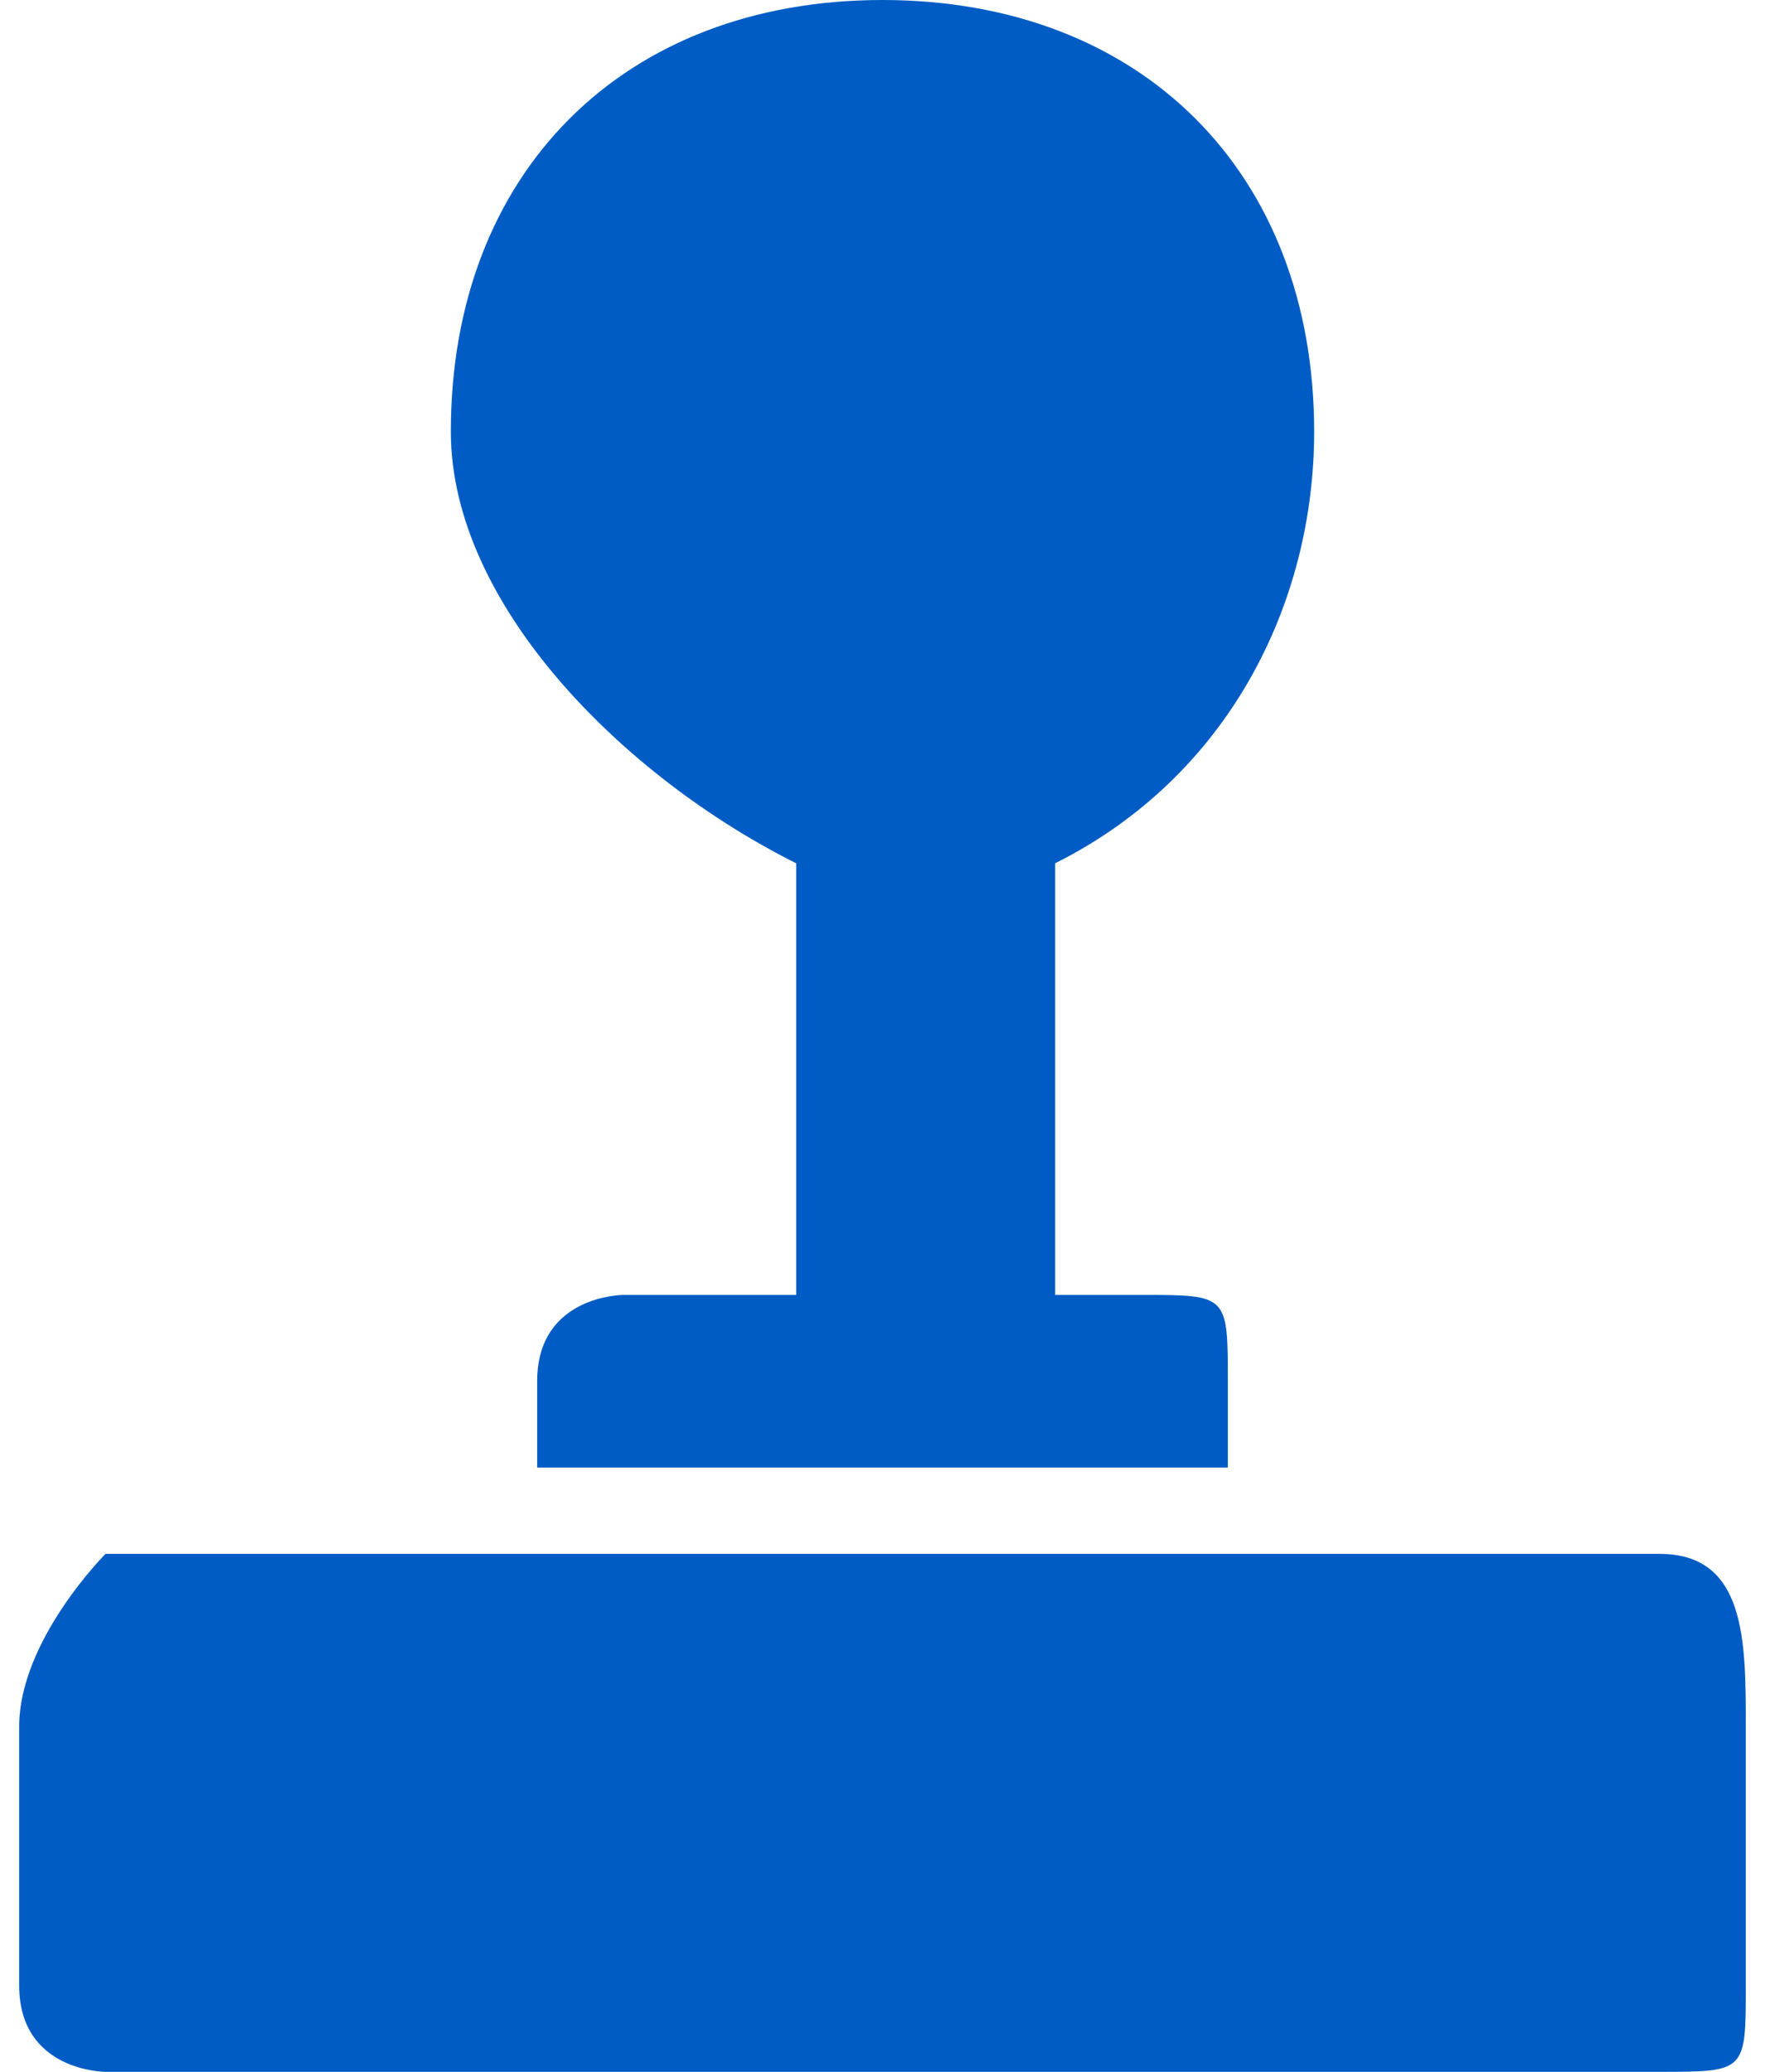 <?xml version="1.0" encoding="UTF-8"?>
<!DOCTYPE svg PUBLIC "-//W3C//DTD SVG 1.1//EN" "http://www.w3.org/Graphics/SVG/1.1/DTD/svg11.dtd">
<!-- Creator: CorelDRAW 2018 (64 Bit) -->
<svg xmlns="http://www.w3.org/2000/svg" xml:space="preserve" width="23px" height="27px" version="1.1" style="shape-rendering:geometricPrecision; text-rendering:geometricPrecision; image-rendering:optimizeQuality; fill-rule:evenodd; clip-rule:evenodd"
viewBox="0 0 0.2 0.24"
 xmlns:xlink="http://www.w3.org/1999/xlink">
 <defs>
  <style type="text/css">
   <![CDATA[
    .fil0 {fill:#005CC5}
   ]]>
  </style>
 </defs>
 <g id="Capa_x0020_1">
  <path class="fil0" d="M0.01 0.18l0.18 0c0.01,0 0.01,0.01 0.01,0.02l0 0.03c0,0.01 0,0.01 -0.01,0.01l-0.18 0c0,0 -0.01,0 -0.01,-0.01l0 -0.03c0,-0.01 0.01,-0.02 0.01,-0.02zm0.05 -0.01l0.08 0c0,0 0,-0.01 0,-0.01 0,-0.01 0,-0.01 -0.01,-0.01l-0.01 0 0 -0.05c0.02,-0.01 0.03,-0.03 0.03,-0.05 0,-0.03 -0.02,-0.05 -0.05,-0.05 -0.03,0 -0.05,0.02 -0.05,0.05 0,0.02 0.02,0.04 0.04,0.05l0 0.05 -0.02 0c0,0 -0.01,0 -0.01,0.01 0,0 0,0.01 0,0.01z"/>
 </g>
</svg>
